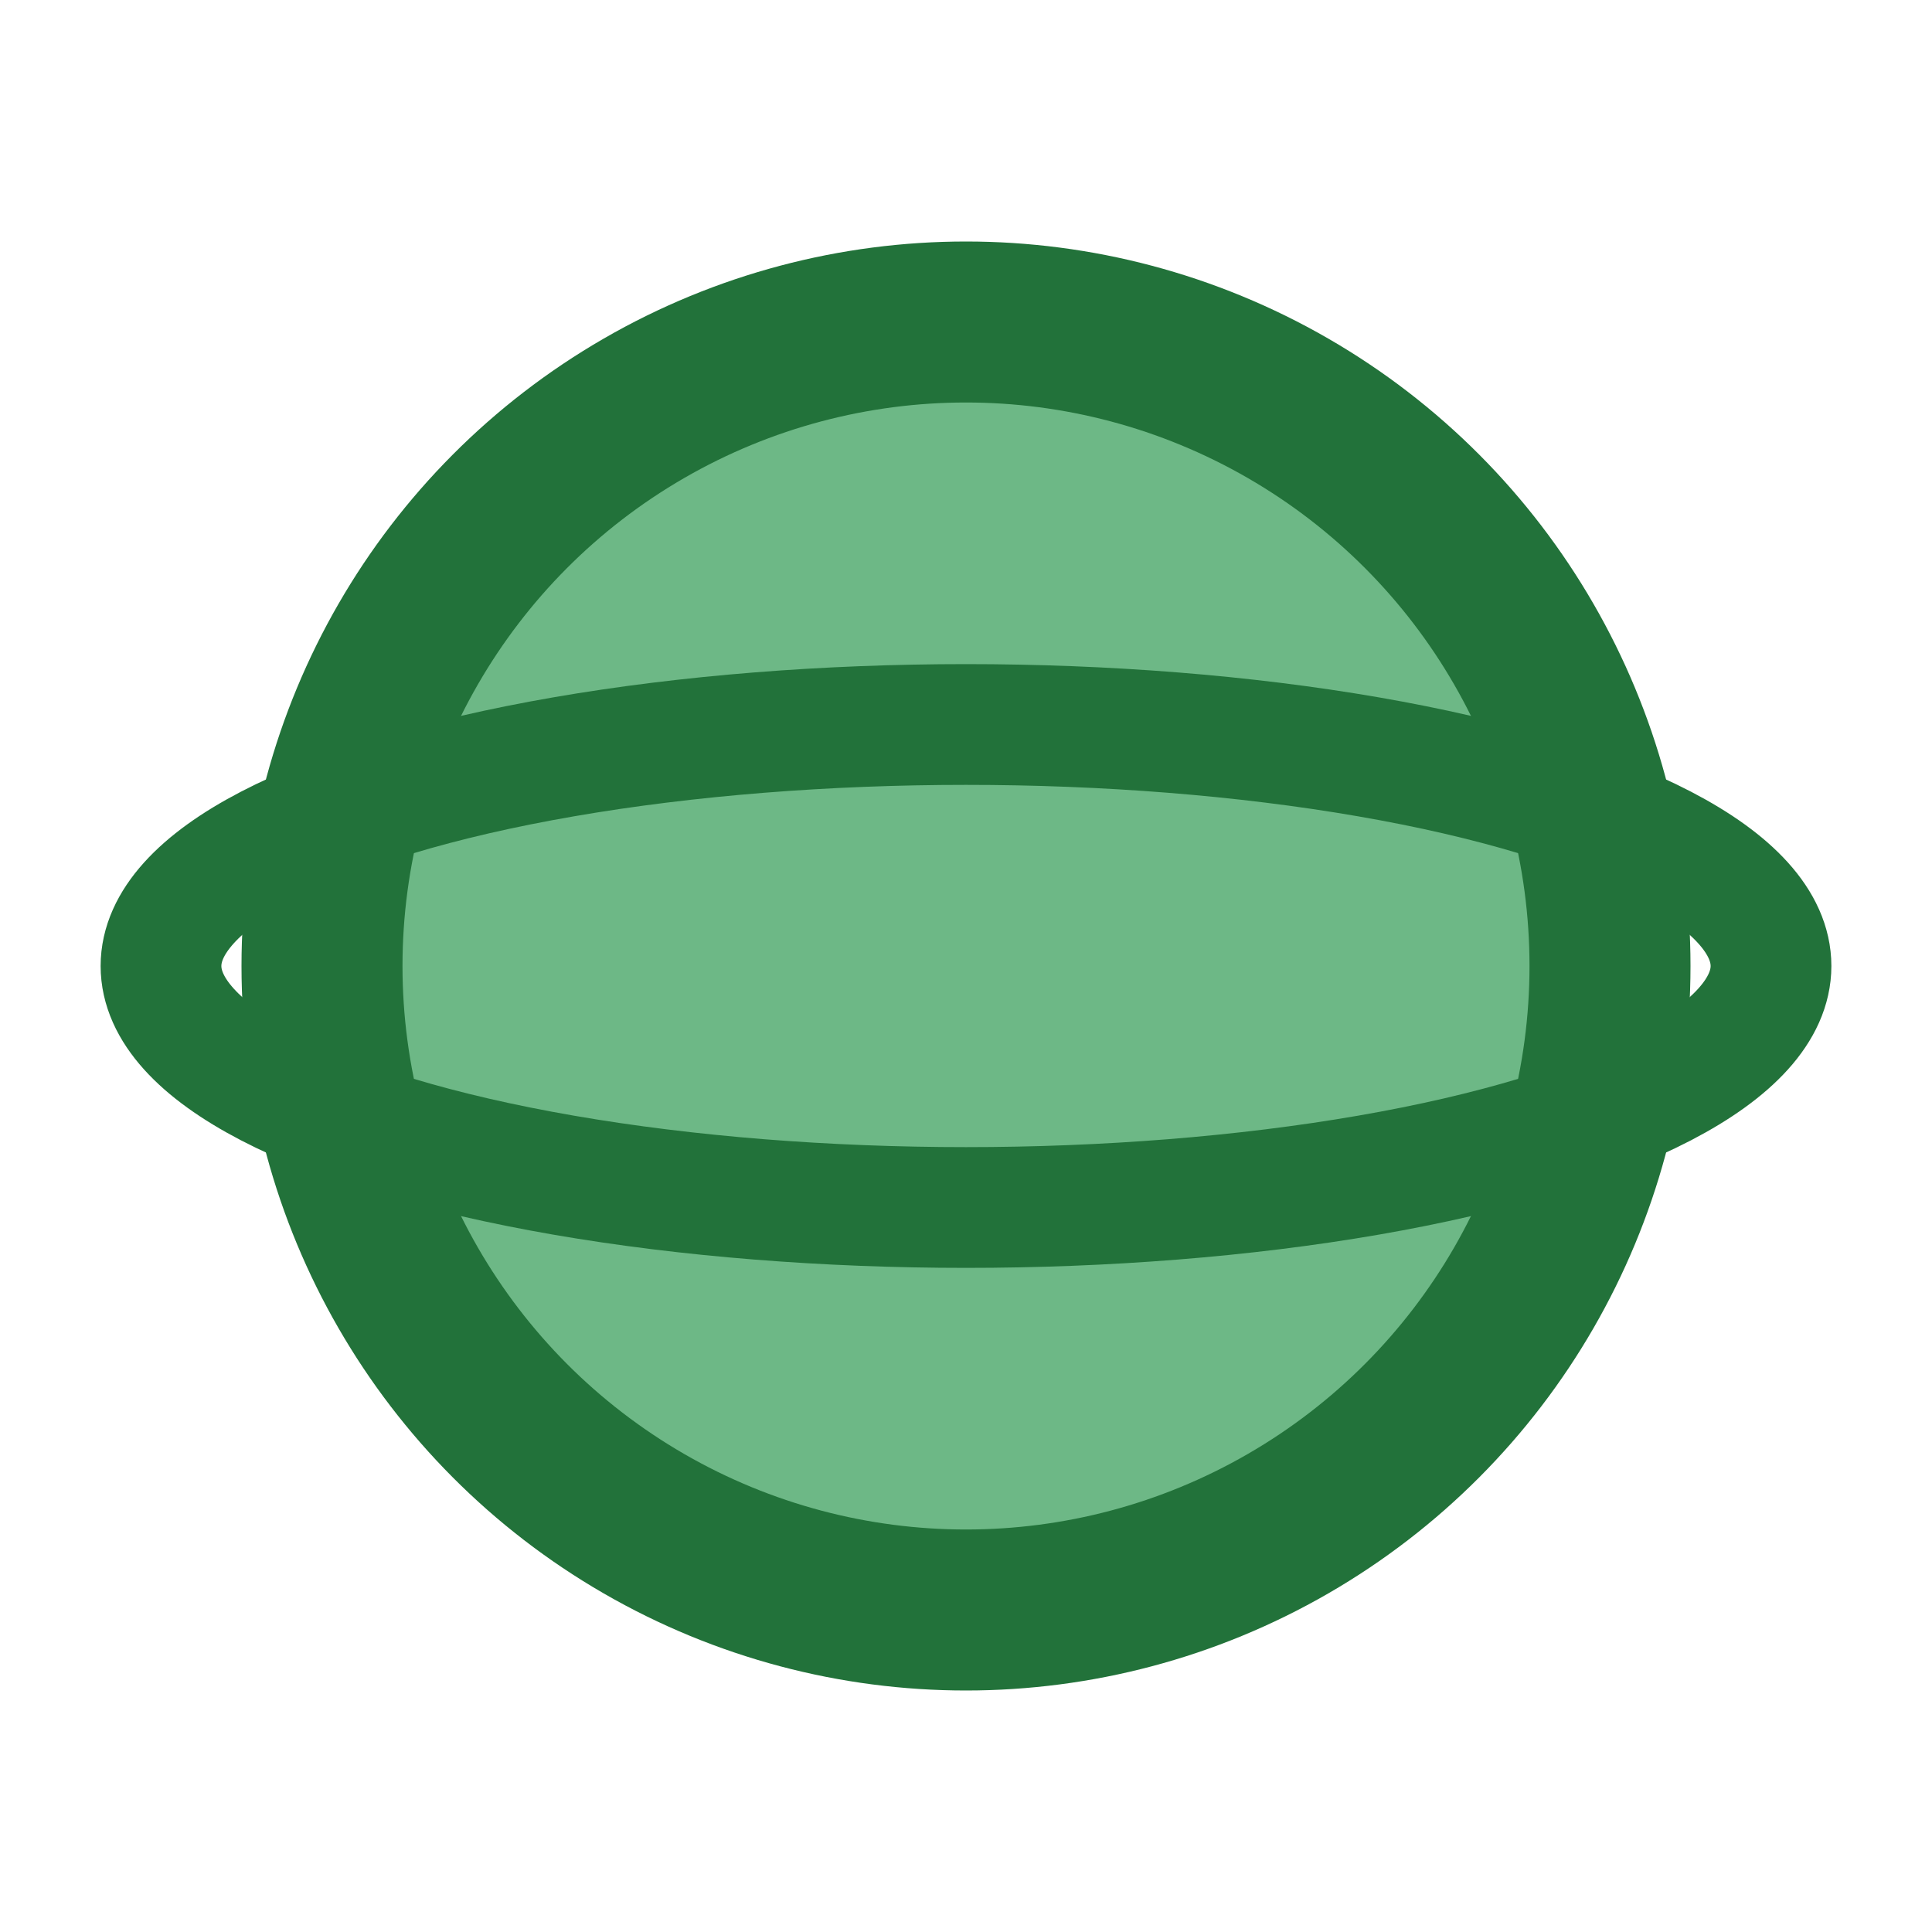 <?xml version="1.0" encoding="UTF-8"?>
<svg xmlns="http://www.w3.org/2000/svg" width="24" height="24" viewBox="0 0 24 24"><circle cx="12" cy="12" r="8" fill="#6DB886" stroke="#22723A" stroke-width="2"/><ellipse cx="12" cy="12" rx="10" ry="3" fill="none" stroke="#22723A" stroke-width="1.5"/></svg>